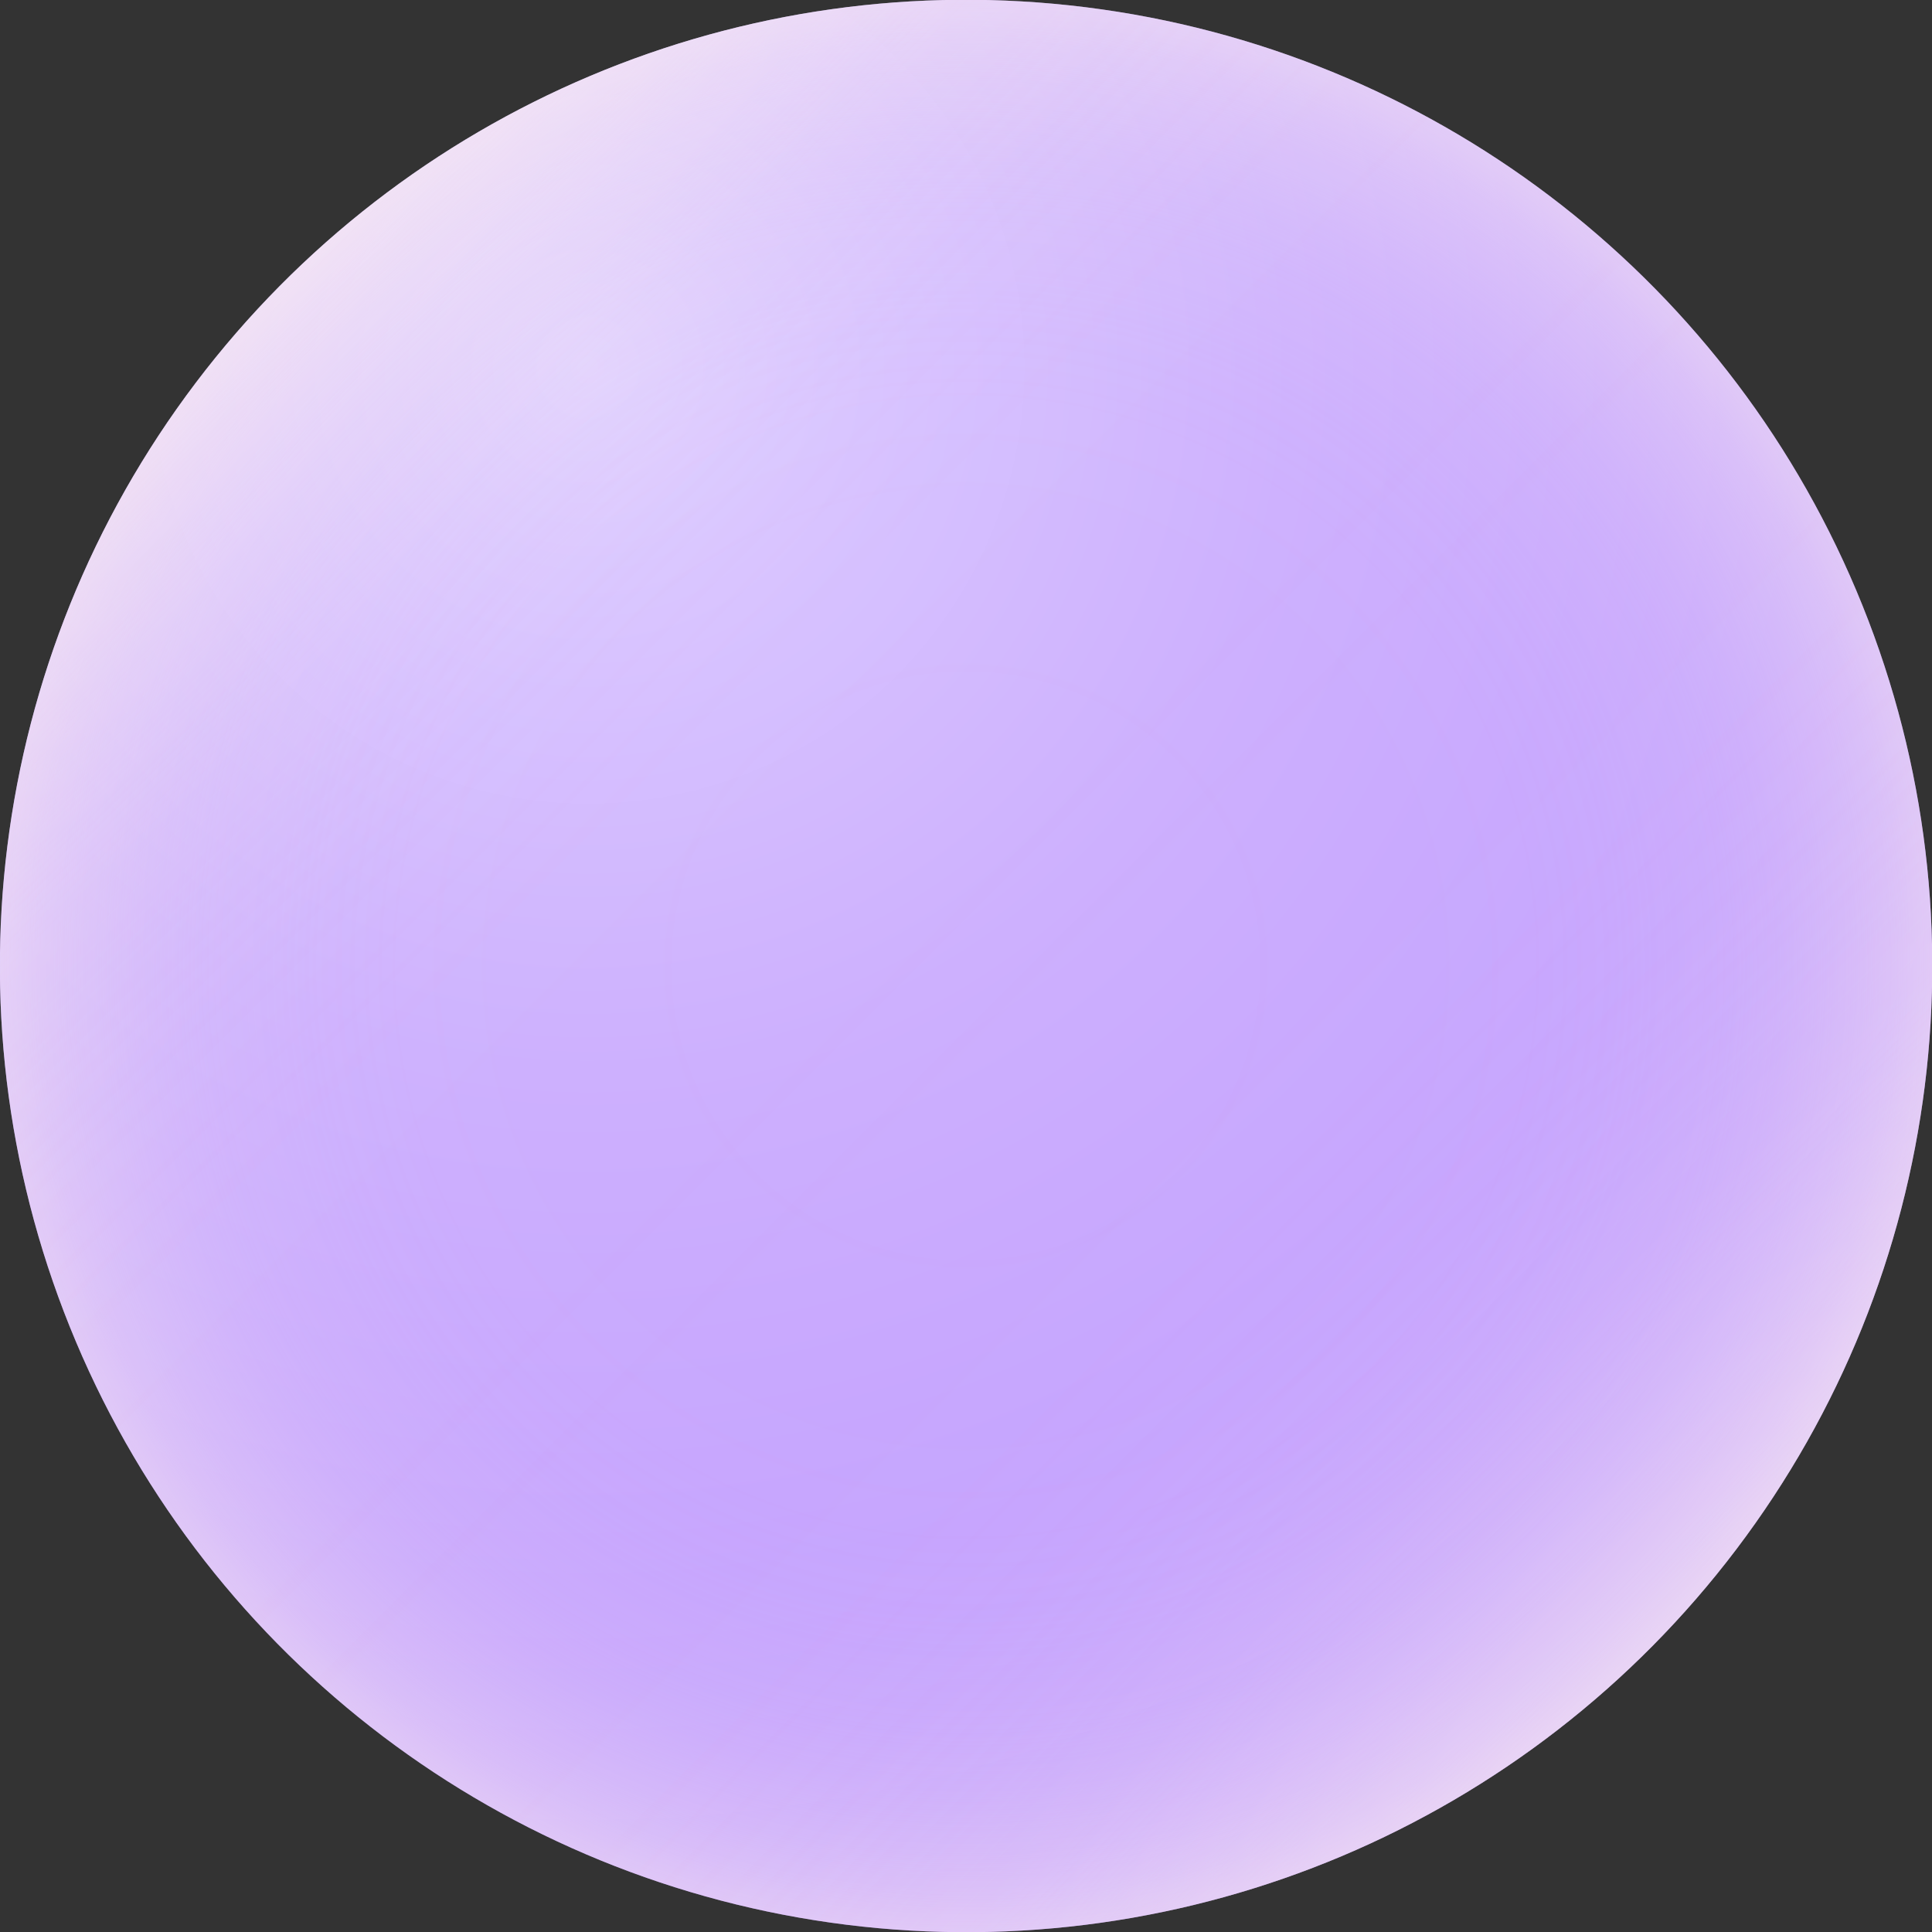 <?xml version="1.0" encoding="UTF-8"?> <svg xmlns="http://www.w3.org/2000/svg" xmlns:xlink="http://www.w3.org/1999/xlink" viewBox="0 0 51.95 51.95"><rect x="0" y="0" width="51.95" height="51.95" fill="#333333" stroke="none"/> <defs> <radialGradient id="Degradado_sin_nombre_3145" cx="15.81" cy="9.87" r="45.17" gradientTransform="translate(12.14 -8.06) rotate(22.88)" gradientUnits="userSpaceOnUse"> <stop offset="0" stop-color="#dfcfff"></stop> <stop offset="0.1" stop-color="#dac7ff"></stop> <stop offset="0.42" stop-color="#cdb0fe"></stop> <stop offset="0.73" stop-color="#c5a3fe"></stop> <stop offset="1" stop-color="#c29efe"></stop> </radialGradient> <radialGradient id="Degradado_sin_nombre_3" cx="25.98" cy="25.98" r="25.98" gradientTransform="translate(12.14 -8.06) rotate(22.88)" gradientUnits="userSpaceOnUse"> <stop offset="0.17" stop-color="#fff3f0" stop-opacity="0"></stop> <stop offset="0.48" stop-color="#fff3f0" stop-opacity="0.01"></stop> <stop offset="0.59" stop-color="#fff3f0" stop-opacity="0.03"></stop> <stop offset="0.67" stop-color="#fff3f0" stop-opacity="0.08"></stop> <stop offset="0.73" stop-color="#fff3f0" stop-opacity="0.15"></stop> <stop offset="0.79" stop-color="#fff3f0" stop-opacity="0.23"></stop> <stop offset="0.84" stop-color="#fff3f0" stop-opacity="0.34"></stop> <stop offset="0.88" stop-color="#fff3f0" stop-opacity="0.47"></stop> <stop offset="0.92" stop-color="#fff3f0" stop-opacity="0.61"></stop> <stop offset="0.96" stop-color="#fff3f0" stop-opacity="0.78"></stop> <stop offset="0.99" stop-color="#fff3f0" stop-opacity="0.96"></stop> <stop offset="1" stop-color="#fff3f0"></stop> </radialGradient> <linearGradient id="Degradado_sin_nombre_2" x1="7.61" y1="7.61" x2="44.34" y2="44.34" gradientTransform="translate(12.14 -8.06) rotate(22.88)" gradientUnits="userSpaceOnUse"> <stop offset="0.4" stop-color="#fff3f0" stop-opacity="0"></stop> <stop offset="0.62" stop-color="#fff3f0" stop-opacity="0.01"></stop> <stop offset="0.7" stop-color="#fff3f0" stop-opacity="0.03"></stop> <stop offset="0.76" stop-color="#fff3f0" stop-opacity="0.08"></stop> <stop offset="0.81" stop-color="#fff3f0" stop-opacity="0.15"></stop> <stop offset="0.85" stop-color="#fff3f0" stop-opacity="0.23"></stop> <stop offset="0.88" stop-color="#fff3f0" stop-opacity="0.34"></stop> <stop offset="0.91" stop-color="#fff3f0" stop-opacity="0.47"></stop> <stop offset="0.94" stop-color="#fff3f0" stop-opacity="0.61"></stop> <stop offset="0.97" stop-color="#fff3f0" stop-opacity="0.78"></stop> <stop offset="1" stop-color="#fff3f0" stop-opacity="0.96"></stop> <stop offset="1" stop-color="#fff3f0"></stop> </linearGradient> <linearGradient id="Degradado_sin_nombre_2-2" x1="-13922.41" y1="-5449.57" x2="-13885.68" y2="-5412.83" gradientTransform="translate(3140.55 -14572.65) rotate(-99.29)" xlink:href="#Degradado_sin_nombre_2"></linearGradient> </defs> <g style="isolation:isolate"> <g id="Слой_2" data-name="Слой 2"> <g id="OBJECTS"> <circle cx="25.98" cy="25.98" r="25.98" transform="translate(-8.06 12.14) rotate(-22.88)" style="fill:url(#Degradado_sin_nombre_3145)"></circle> <circle cx="25.98" cy="25.98" r="25.98" transform="translate(-8.06 12.14) rotate(-22.88)" style="opacity:0.45;mix-blend-mode:hard-light;fill:url(#Degradado_sin_nombre_3)"></circle> <circle cx="25.98" cy="25.98" r="25.98" transform="translate(-8.06 12.14) rotate(-22.88)" style="opacity:0.35;mix-blend-mode:hard-light;fill:url(#Degradado_sin_nombre_2)"></circle> <circle cx="25.98" cy="25.98" r="25.98" transform="translate(-3.85 47.42) rotate(-80.71)" style="opacity:0.35;mix-blend-mode:hard-light;fill:url(#Degradado_sin_nombre_2-2)"></circle> </g> </g> </g> </svg> 